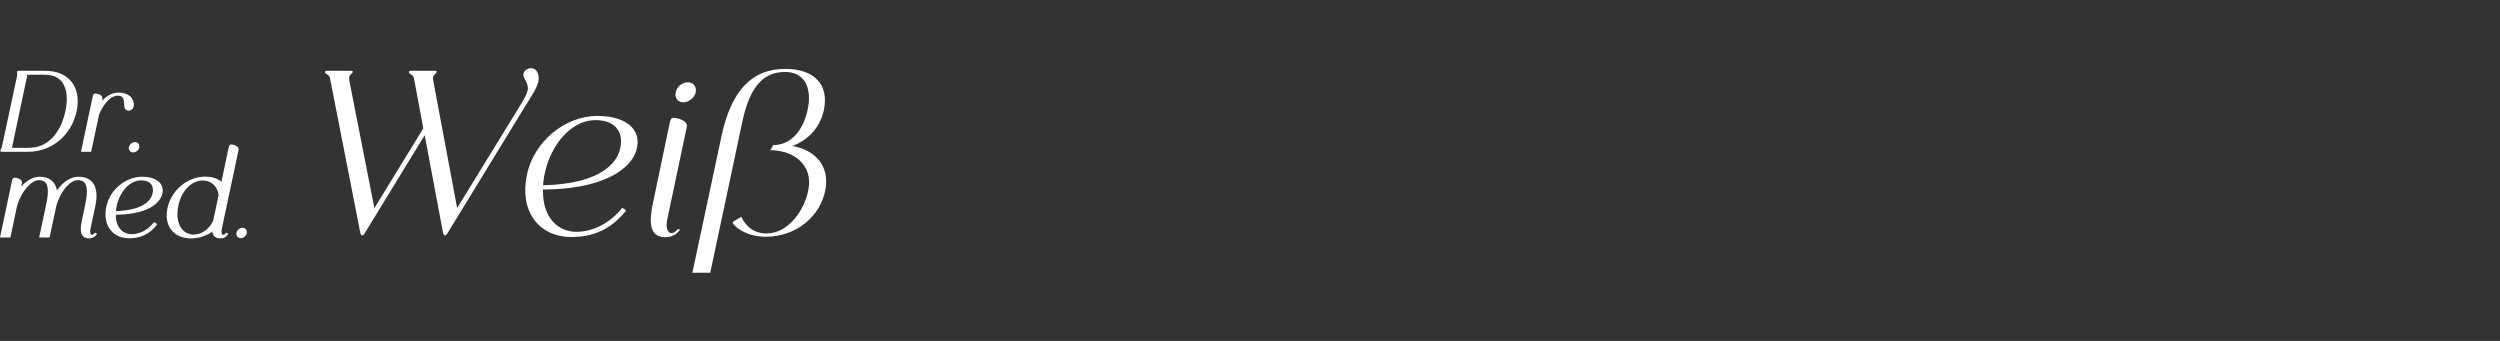 <svg xmlns="http://www.w3.org/2000/svg" fill="none" viewBox="0 0 220 30" height="30" width="220">
<rect x="0" y="0" width="220" height="30" fill="#333333" stroke="none"/>
<path fill="white" d="M32.946 18.311L37.249 11.297L36.484 7.181C36.401 6.746 36.381 6.684 36.236 6.601C36.112 6.519 35.987 6.436 35.987 6.353C35.987 6.291 36.029 6.229 36.132 6.229H38.263C38.387 6.229 38.429 6.27 38.429 6.312C38.429 6.394 38.367 6.436 38.242 6.56C38.098 6.705 38.077 6.808 38.139 7.16L40.228 18.311L45.959 8.98C46.683 7.78 46.497 7.574 46.125 6.85C45.752 6.125 47.056 5.546 47.345 6.498C47.594 7.284 47.035 8.029 46.187 9.394L40.353 18.931L39.339 20.587C39.236 20.752 39.049 20.793 38.987 20.483L37.374 11.897L33.071 18.931L32.057 20.587C31.953 20.752 31.767 20.793 31.705 20.483L29.098 7.181C29.016 6.746 28.995 6.684 28.85 6.601C28.726 6.519 28.602 6.436 28.602 6.353C28.602 6.291 28.643 6.229 28.747 6.229H30.878C31.002 6.229 31.043 6.27 31.043 6.312C31.043 6.394 30.981 6.436 30.857 6.56C30.712 6.705 30.691 6.808 30.753 7.16L32.946 18.311Z"></path>
<path fill="white" d="M46.373 15.352C46.973 12.539 49.621 10.201 52.6 10.201C54.938 10.201 56.531 11.297 56.014 13.18C55.517 14.98 52.869 16.676 47.78 16.676C47.739 19.325 49.249 20.421 50.759 20.4C52.29 20.38 53.759 19.552 54.752 18.29L54.897 18.373C55.021 18.456 55.145 18.476 55.021 18.621C53.842 20.049 52.414 20.835 50.345 20.855C47.346 20.876 45.691 18.518 46.373 15.352ZM54.524 13.263C54.959 11.773 54.276 10.573 52.414 10.573C49.911 10.573 48.09 13.408 47.821 15.973C47.801 16.076 47.801 16.201 47.801 16.304C53.055 16.18 54.255 14.194 54.524 13.263Z"></path>
<path fill="white" d="M59.262 10.367C59.779 10.387 60.545 10.677 60.441 11.153L58.724 19.283C58.476 20.421 59.055 20.855 59.572 20.235C59.614 20.193 59.635 20.173 59.676 20.173H59.8C59.821 20.173 59.862 20.193 59.821 20.235C59.531 20.648 59.076 20.876 58.559 20.876C57.111 20.876 57.111 19.511 57.462 17.856L58.952 10.739C59.014 10.47 59.117 10.367 59.262 10.367ZM60.524 7.243C61.02 7.243 61.31 7.636 61.227 8.111C61.103 8.608 60.627 9.001 60.131 9.001C59.655 9.001 59.345 8.608 59.469 8.111C59.552 7.636 60.048 7.243 60.524 7.243Z"></path>
<path fill="white" d="M60.929 24C61.781 20.007 62.631 16.014 63.482 12.022C64.331 8.029 66.11 6.063 69.11 6.063C71.613 6.063 72.978 7.408 72.502 9.684C72.151 11.318 71.034 12.353 69.73 12.849C71.737 13.201 72.999 14.587 72.647 16.635C72.213 19.118 69.978 20.835 67.372 20.835C66.089 20.835 65.034 20.317 64.537 19.718C64.434 19.635 64.475 19.511 64.6 19.449L65.241 19.076C65.531 19.78 66.255 20.545 67.454 20.545C69.441 20.545 70.889 18.352 71.158 16.573C71.489 14.608 69.978 13.221 67.785 13.221L68.055 12.766C69.585 12.766 70.682 11.504 71.075 9.642C71.489 7.718 70.785 6.312 69.047 6.332C67.041 6.353 65.944 7.822 65.324 10.718C64.383 15.145 63.443 19.573 62.503 24L60.929 24Z"></path>
<path fill="white" d="M0.156 13.356H2.493C4.557 13.356 6.305 11.888 6.743 9.787C6.966 8.754 6.803 7.831 6.285 7.189C5.779 6.562 4.979 6.231 3.971 6.231H1.634C1.497 6.231 1.497 6.334 1.498 6.374C1.5 6.399 1.503 6.421 1.507 6.442C1.517 6.506 1.525 6.561 1.489 6.743L0.19 12.816C0.156 12.989 0.123 13.047 0.088 13.11C0.073 13.135 0.059 13.16 0.045 13.191L0.044 13.194C0.036 13.214 0.015 13.265 0.046 13.31C0.077 13.356 0.134 13.356 0.156 13.356ZM2.388 6.583C2.501 6.581 2.613 6.58 2.723 6.578C3.446 6.567 4.071 6.558 4.439 6.623C4.907 6.705 5.268 6.93 5.512 7.29C5.894 7.854 5.978 8.718 5.754 9.789C5.372 11.564 4.365 12.75 3.062 12.963L3.061 12.963C2.668 13.029 2.054 13.019 1.343 13.008C1.245 13.007 1.145 13.005 1.045 13.004C1.057 12.978 1.066 12.951 1.07 12.923L2.389 6.688C2.396 6.65 2.395 6.615 2.388 6.583Z"></path>
<path fill="white" d="M10.373 8.422C10.828 8.422 10.916 8.656 10.936 9.316C10.942 9.504 11.027 9.648 11.17 9.71C11.311 9.771 11.482 9.74 11.606 9.631C11.776 9.483 11.827 9.233 11.746 8.946C11.607 8.447 11.12 8.148 10.443 8.148C9.914 8.148 9.431 8.388 8.971 8.879L9.01 8.689C9.027 8.611 9.009 8.535 8.957 8.468C8.844 8.321 8.58 8.236 8.376 8.228C8.27 8.228 8.197 8.324 8.18 8.391L7.125 13.356H8.02L8.729 10.044C9.001 9.435 9.573 8.422 10.373 8.422Z"></path>
<path fill="white" d="M11.346 12.947C11.323 13.069 11.352 13.191 11.426 13.281C11.498 13.368 11.603 13.416 11.722 13.416C11.966 13.416 12.211 13.212 12.257 12.972C12.28 12.849 12.251 12.727 12.177 12.638C12.105 12.551 12 12.503 11.881 12.503C11.637 12.503 11.392 12.706 11.346 12.947Z"></path>
<path fill="white" d="M8.431 20.497H8.369C8.333 20.497 8.295 20.521 8.273 20.556C8.189 20.651 8.103 20.689 8.041 20.658C7.958 20.616 7.898 20.436 7.963 20.137L8.393 18.117C8.586 17.207 8.5 16.495 8.146 16.058C7.875 15.724 7.457 15.554 6.902 15.554C6.224 15.554 5.528 16.001 5.015 16.757C4.872 15.979 4.335 15.554 3.487 15.554C2.928 15.554 2.348 15.869 1.866 16.428L1.932 16.107C1.95 16.028 1.931 15.95 1.878 15.882C1.762 15.732 1.492 15.645 1.282 15.636C1.118 15.636 1.077 15.814 1.063 15.874L0 20.898H0.916L1.501 18.121C1.852 16.891 2.734 15.852 3.426 15.852C3.697 15.852 3.891 15.929 4.019 16.088C4.352 16.499 4.192 17.405 4.017 18.222L3.446 20.898H4.362L4.373 20.845C4.467 20.405 4.553 20 4.63 19.641C4.788 18.897 4.902 18.359 4.957 18.12C5.288 16.891 6.15 15.852 6.841 15.852C7.121 15.852 7.321 15.931 7.452 16.094C7.786 16.506 7.627 17.409 7.452 18.223L7.206 19.402C7.059 20.096 7.081 20.514 7.279 20.757C7.398 20.905 7.582 20.98 7.826 20.98C8.12 20.98 8.343 20.867 8.506 20.633L8.518 20.616V20.595C8.518 20.555 8.487 20.497 8.431 20.497Z"></path>
<path fill="white" d="M12.512 15.554C11.056 15.554 9.671 16.699 9.36 18.161C9.18 18.993 9.315 19.738 9.739 20.26C10.112 20.718 10.692 20.97 11.375 20.97C11.382 20.97 11.388 20.97 11.395 20.97C12.381 20.96 13.134 20.6 13.763 19.839C13.784 19.814 13.811 19.776 13.803 19.729C13.794 19.678 13.752 19.654 13.718 19.635C13.708 19.629 13.698 19.623 13.684 19.614L13.562 19.544L13.526 19.59C13.031 20.219 12.31 20.601 11.598 20.61C11.236 20.615 10.898 20.483 10.652 20.237C10.351 19.935 10.192 19.473 10.189 18.898C12.837 18.883 14.033 17.97 14.269 17.116C14.37 16.746 14.318 16.412 14.117 16.148C13.829 15.771 13.244 15.554 12.512 15.554ZM10.2 18.578C10.201 18.548 10.204 18.518 10.209 18.489C10.341 17.231 11.224 15.873 12.42 15.873C12.828 15.873 13.135 15.994 13.306 16.223C13.472 16.444 13.506 16.762 13.402 17.12L13.401 17.12C13.282 17.535 12.73 18.501 10.2 18.578Z"></path>
<path fill="white" d="M19.988 20.497H19.926C19.883 20.497 19.843 20.533 19.824 20.552C19.743 20.649 19.659 20.689 19.598 20.659C19.515 20.618 19.455 20.438 19.52 20.137L20.997 13.184C21.014 13.105 20.995 13.027 20.942 12.959C20.826 12.809 20.556 12.722 20.347 12.713C20.183 12.713 20.141 12.892 20.128 12.951L19.485 15.995C19.14 15.699 18.65 15.544 18.06 15.544C16.528 15.544 15.106 16.704 14.754 18.242C14.568 19.03 14.682 19.738 15.077 20.237C15.455 20.716 16.078 20.98 16.829 20.98C17.481 20.98 18.12 20.775 18.684 20.387C18.749 20.78 18.984 20.98 19.383 20.98C19.681 20.98 19.9 20.867 20.052 20.635C20.07 20.612 20.075 20.579 20.063 20.55C20.049 20.518 20.02 20.497 19.988 20.497ZM19.243 17.138L18.765 19.396C18.449 20.141 17.762 20.641 17.055 20.641C16.64 20.641 16.287 20.483 16.033 20.184C15.664 19.75 15.533 19.069 15.665 18.267C15.874 16.908 16.802 15.883 17.824 15.883C18.576 15.883 19.106 16.352 19.243 17.138Z"></path>
<path fill="white" d="M21.639 20.18C21.567 20.093 21.462 20.045 21.344 20.045C21.099 20.045 20.854 20.248 20.808 20.489C20.785 20.612 20.814 20.733 20.888 20.823C20.96 20.91 21.065 20.958 21.184 20.958C21.428 20.958 21.673 20.755 21.719 20.514C21.742 20.391 21.713 20.27 21.639 20.18Z"></path>
</svg>
